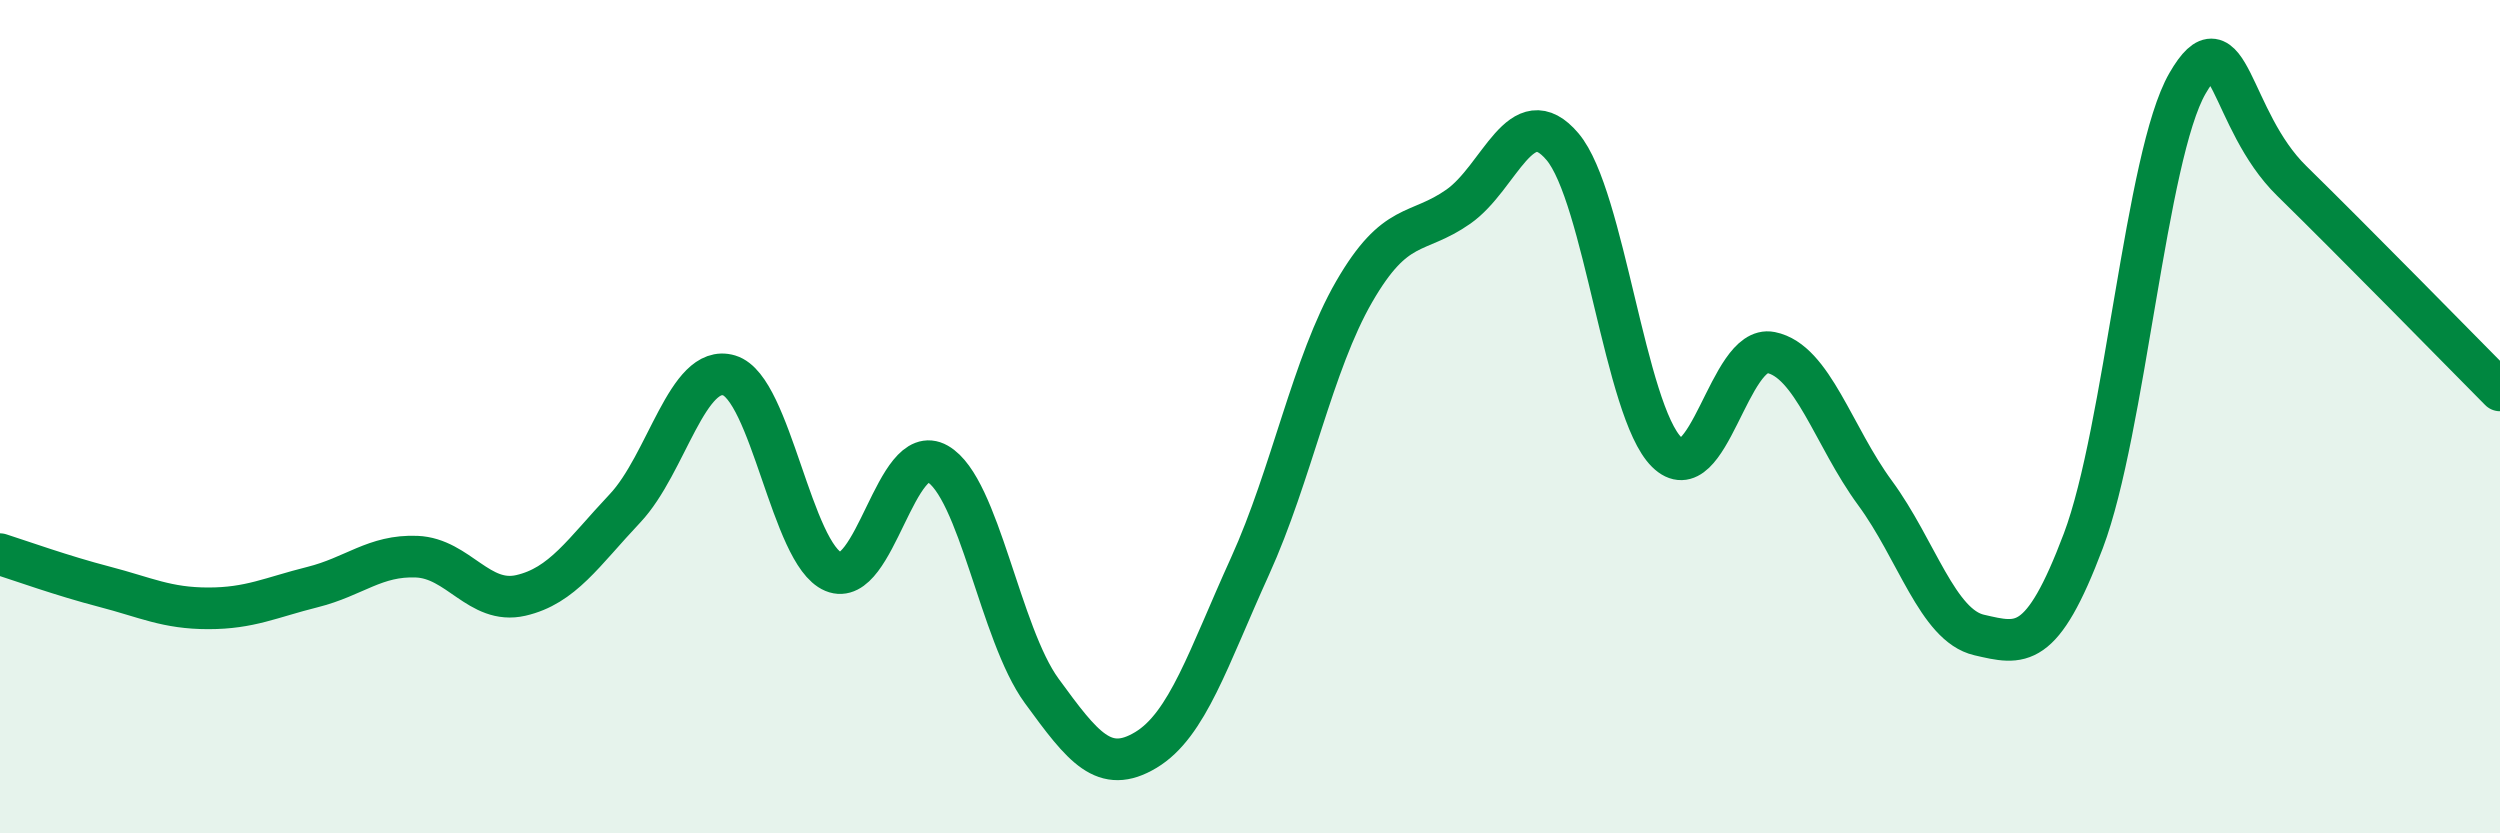 
    <svg width="60" height="20" viewBox="0 0 60 20" xmlns="http://www.w3.org/2000/svg">
      <path
        d="M 0,13.3 C 0.5,13.46 1.5,13.82 2.5,14.08 C 3.5,14.34 4,14.6 5,14.6 C 6,14.6 6.5,14.34 7.5,14.09 C 8.5,13.84 9,13.32 10,13.36 C 11,13.4 11.5,14.52 12.5,14.29 C 13.5,14.06 14,13.26 15,12.2 C 16,11.14 16.5,8.71 17.5,9.01 C 18.5,9.31 19,13.3 20,13.72 C 21,14.14 21.5,10.56 22.5,11.13 C 23.5,11.7 24,15.21 25,16.58 C 26,17.95 26.5,18.6 27.5,18 C 28.5,17.4 29,15.79 30,13.59 C 31,11.39 31.5,8.73 32.5,7 C 33.5,5.27 34,5.66 35,4.96 C 36,4.26 36.5,2.34 37.5,3.52 C 38.5,4.7 39,9.86 40,10.85 C 41,11.84 41.5,8.26 42.5,8.46 C 43.5,8.66 44,10.47 45,11.83 C 46,13.19 46.5,15.01 47.5,15.24 C 48.5,15.47 49,15.63 50,12.98 C 51,10.33 51.5,3.73 52.5,2 C 53.5,0.27 53.5,2.87 55,4.34 C 56.5,5.81 59,8.36 60,9.37L60 20L0 20Z"
        fill="#008740"
        opacity="0.1"
        stroke-linecap="round"
        stroke-linejoin="round"
      />
      <path
        d="M 0,13.3 C 0.5,13.46 1.5,13.82 2.5,14.08 C 3.5,14.34 4,14.6 5,14.6 C 6,14.6 6.5,14.34 7.5,14.09 C 8.5,13.84 9,13.32 10,13.36 C 11,13.4 11.5,14.52 12.5,14.29 C 13.5,14.06 14,13.26 15,12.2 C 16,11.14 16.5,8.71 17.5,9.01 C 18.5,9.31 19,13.3 20,13.72 C 21,14.14 21.5,10.56 22.5,11.13 C 23.5,11.7 24,15.21 25,16.58 C 26,17.95 26.5,18.6 27.5,18 C 28.5,17.4 29,15.79 30,13.59 C 31,11.39 31.5,8.73 32.5,7 C 33.5,5.27 34,5.66 35,4.96 C 36,4.26 36.5,2.34 37.5,3.52 C 38.5,4.7 39,9.86 40,10.85 C 41,11.84 41.5,8.26 42.5,8.46 C 43.5,8.66 44,10.47 45,11.83 C 46,13.19 46.5,15.01 47.5,15.24 C 48.5,15.47 49,15.63 50,12.98 C 51,10.33 51.5,3.73 52.5,2 C 53.5,0.27 53.5,2.87 55,4.34 C 56.5,5.81 59,8.36 60,9.37"
        stroke="#008740"
        stroke-width="1"
        fill="none"
        stroke-linecap="round"
        stroke-linejoin="round"
      />
    </svg>
  